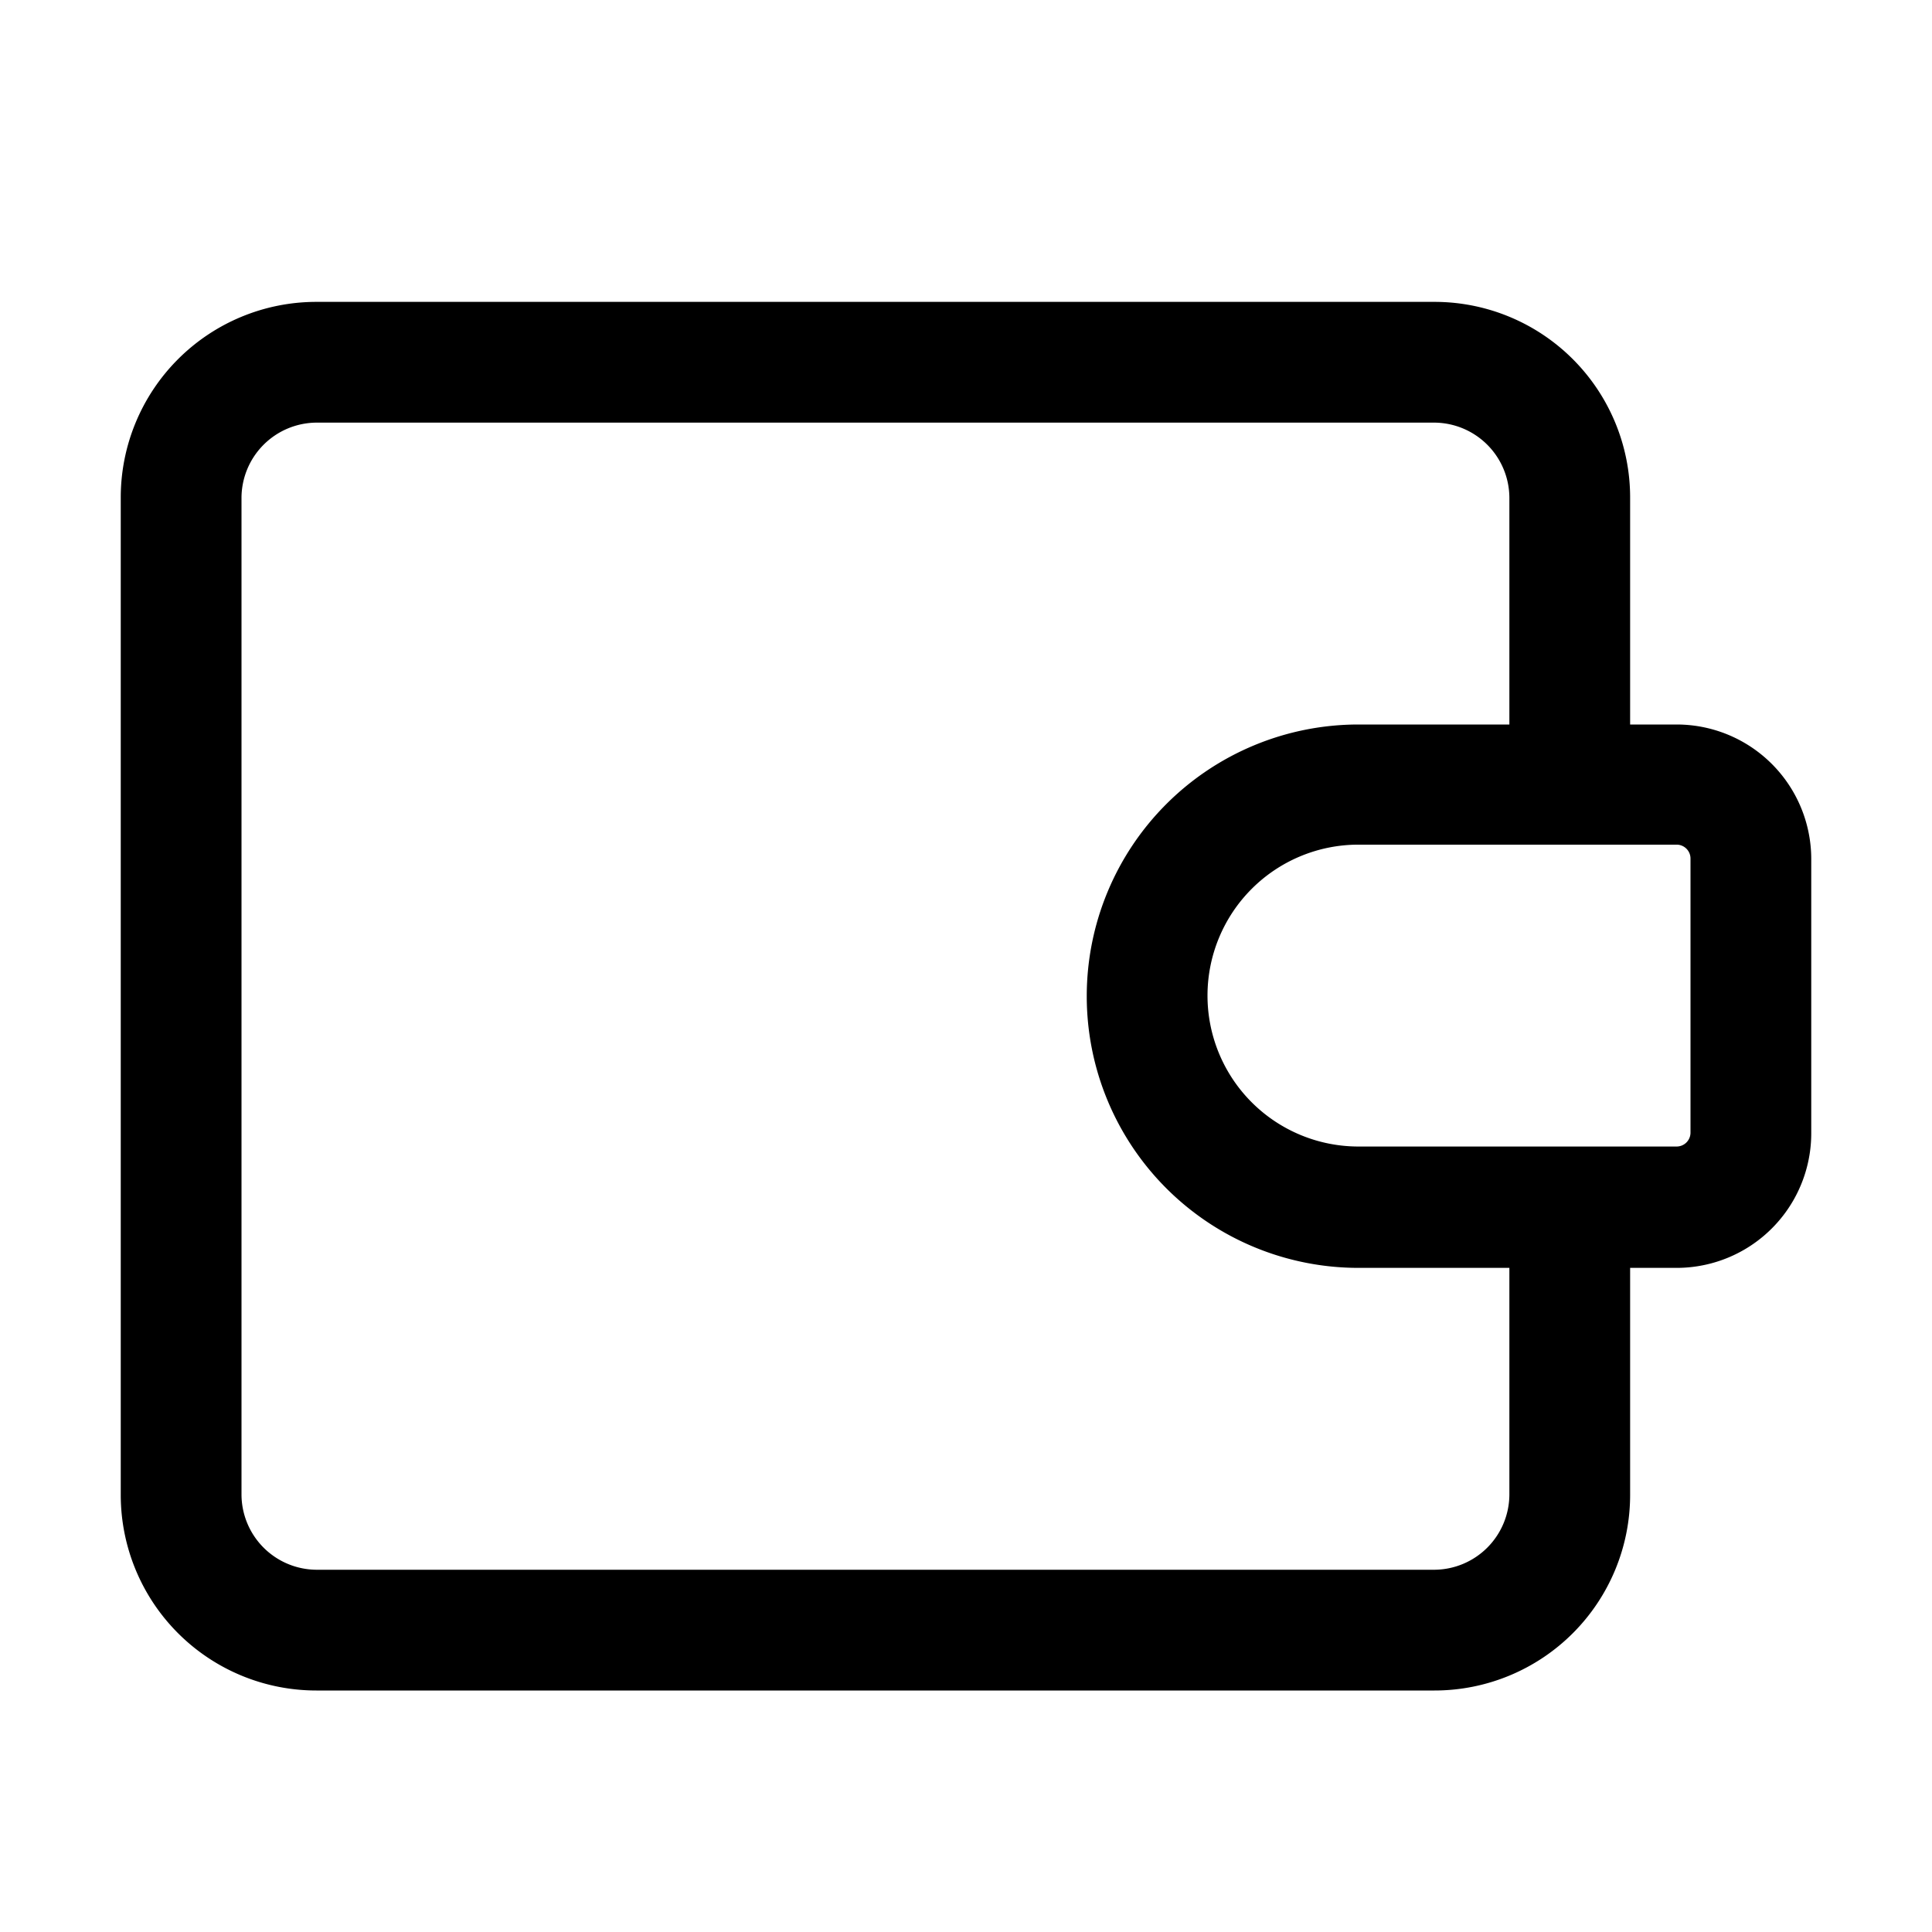<?xml version="1.0" encoding="UTF-8"?> <svg xmlns="http://www.w3.org/2000/svg" viewBox="0 0 32 32"><g id="wallet"><path d="M27.77,12H27V8.24A3.24,3.24,0,0,0,23.76,5H5.24A3.24,3.24,0,0,0,2,8.24V24.76A3.24,3.24,0,0,0,5.24,28H23.76A3.24,3.24,0,0,0,27,24.76V21h.77A2.23,2.23,0,0,0,30,18.77V14.23A2.23,2.23,0,0,0,27.77,12ZM25,24.76A1.25,1.25,0,0,1,23.76,26H5.24A1.25,1.25,0,0,1,4,24.76V8.24A1.25,1.25,0,0,1,5.24,7H23.76A1.25,1.25,0,0,1,25,8.24V12H22.5a4.5,4.5,0,0,0,0,9H25Zm3-6a.23.23,0,0,1-.23.23H22.5a2.5,2.5,0,0,1,0-5h5.27a.23.23,0,0,1,.23.23Z"></path></g></svg> 